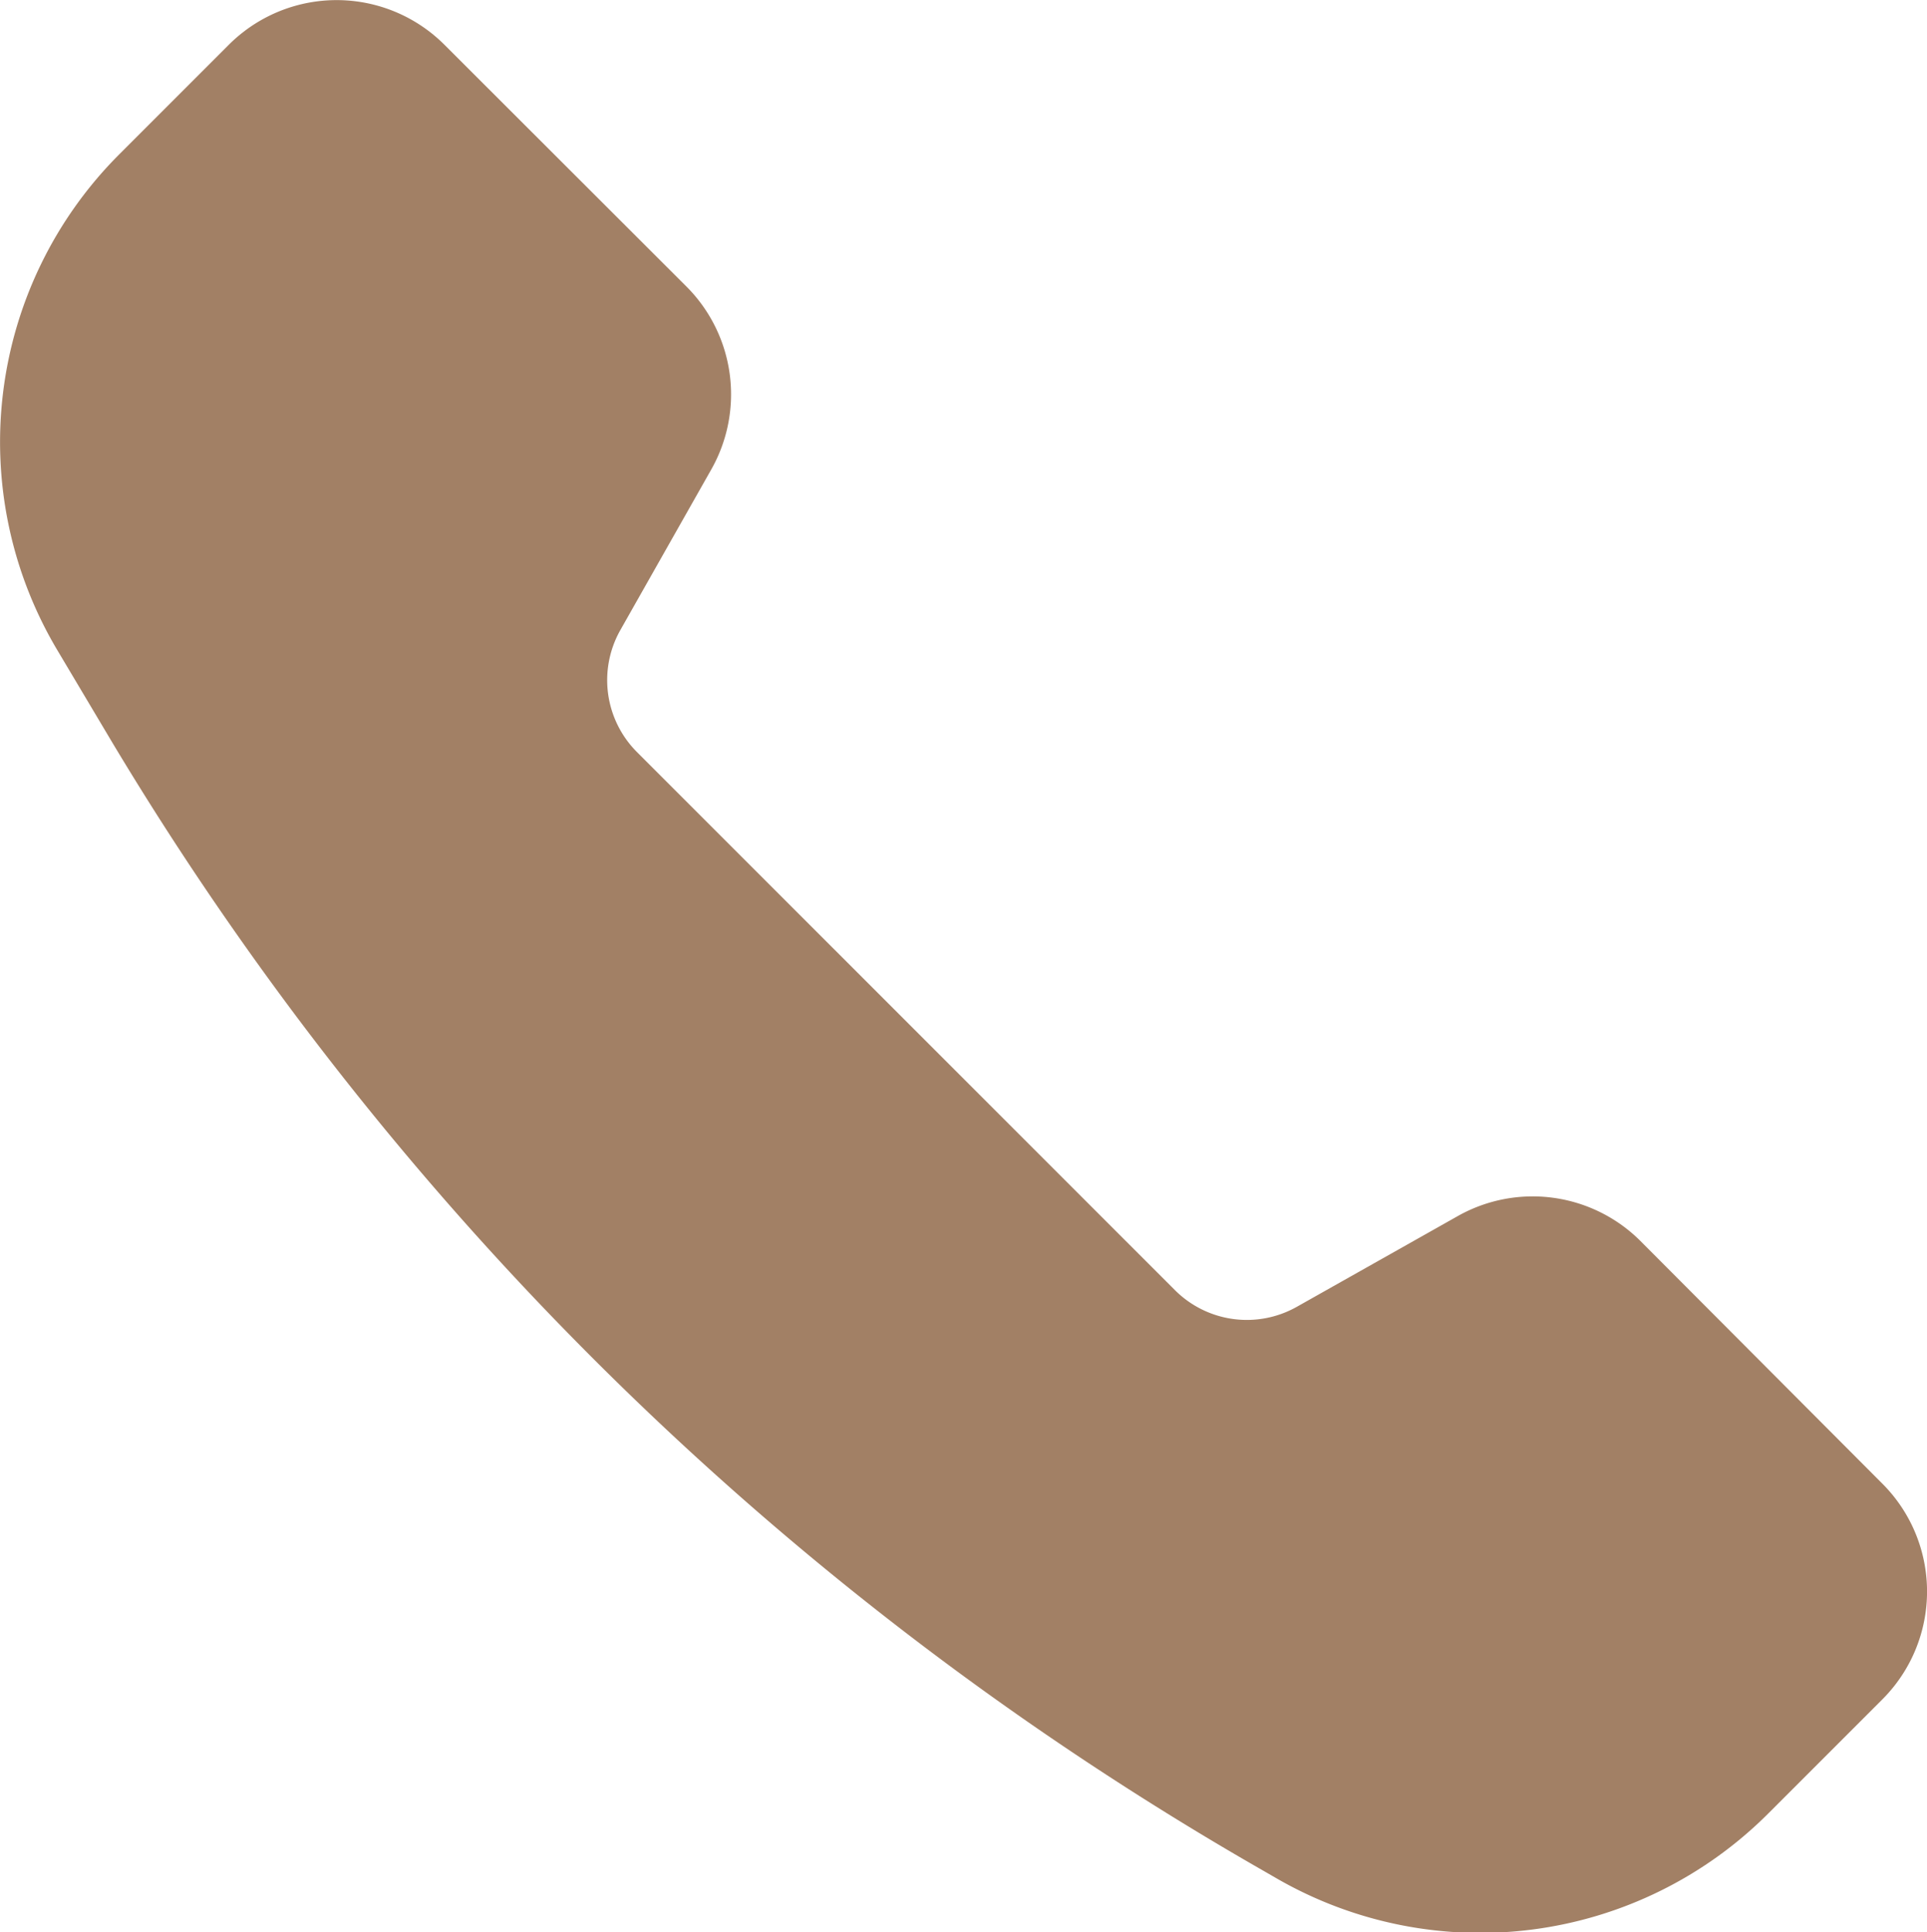 <svg xmlns="http://www.w3.org/2000/svg" width="13.813" height="13.846" viewBox="0 0 13.813 13.846">
  <path id="_56bdce19a8c48f73e6f40cee79dfe7ff" data-name="56bdce19a8c48f73e6f40cee79dfe7ff" d="M12.45,10.685l-1.155.651a.729.729,0,0,1-.873-.12L6.566,7.36a.729.729,0,0,1-.12-.873L7.1,5.332a1.093,1.093,0,0,0-.18-1.309L5.186,2.291a1.093,1.093,0,0,0-1.546,0l-.786.786a2.915,2.915,0,0,0-.438,3.561L2.81,7.3a22.852,22.852,0,0,0,8.258,8.084l.078.045a2.92,2.92,0,0,0,3.526-.459l.821-.821a1.093,1.093,0,0,0,0-1.546L13.76,10.865a1.093,1.093,0,0,0-1.31-.18Z" transform="translate(-2 -1.97)" fill="#a28065"/>
</svg>
